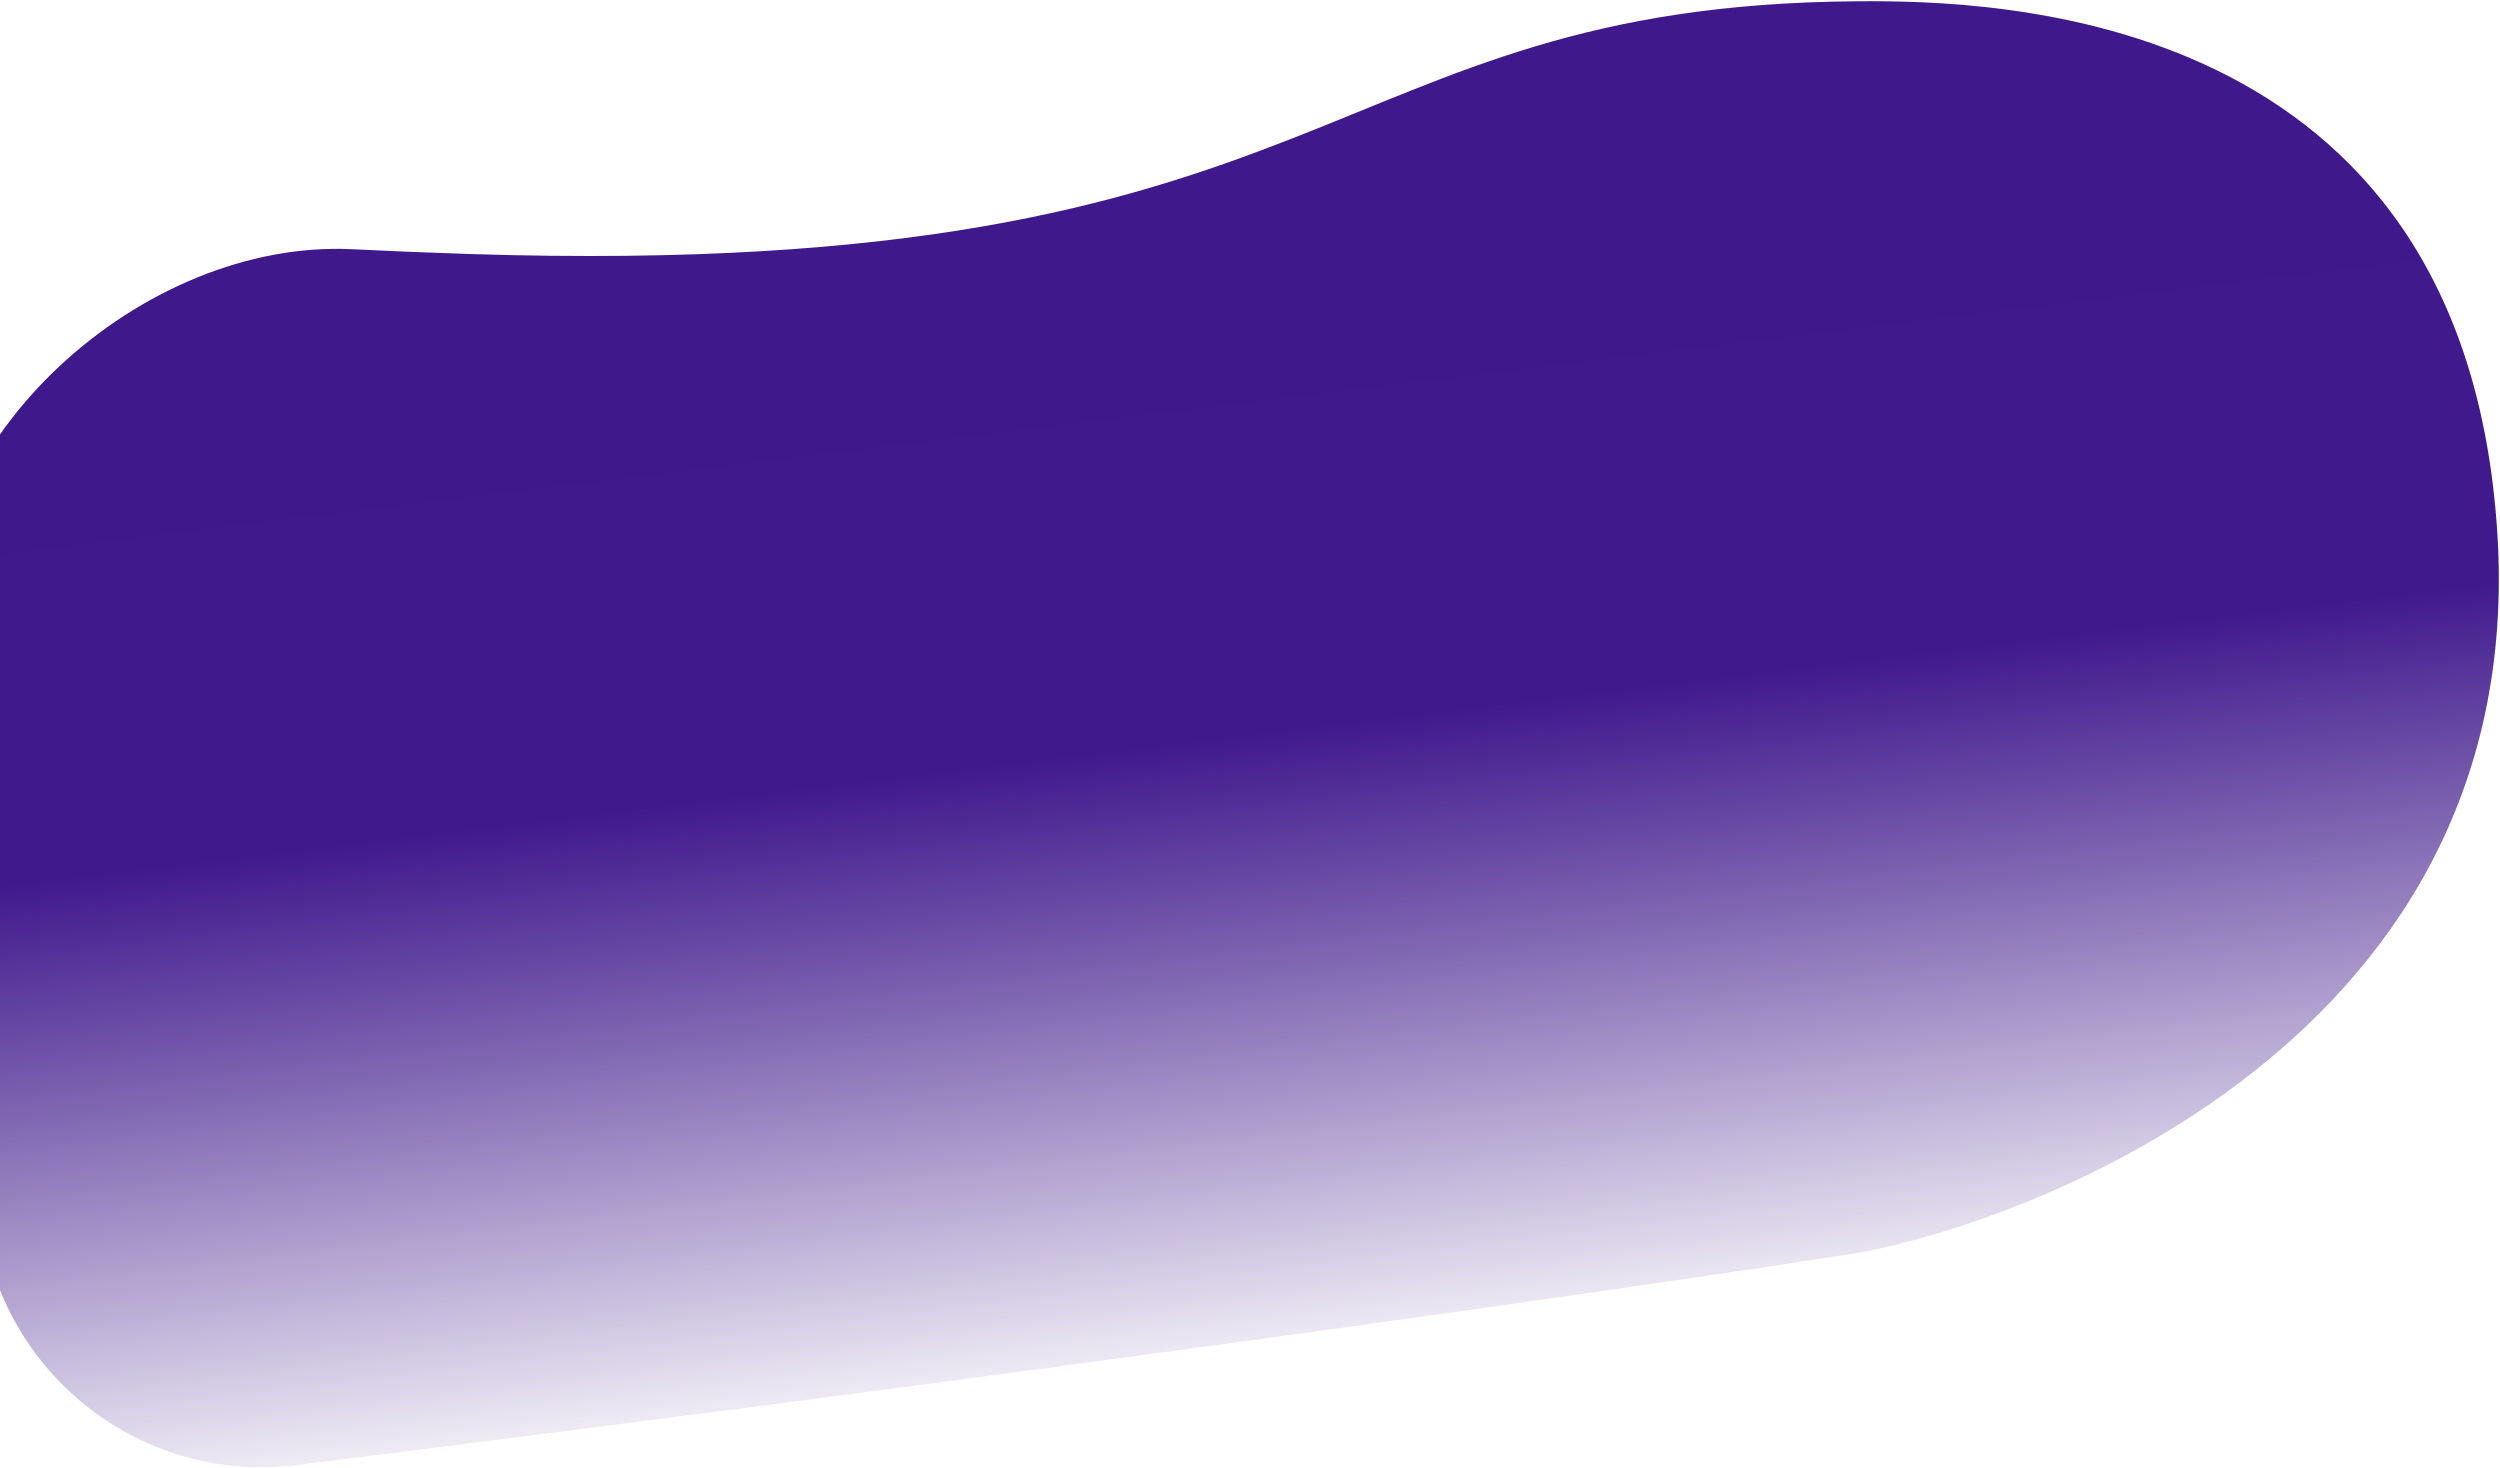 <svg width="1771" height="1040" viewBox="0 0 1771 1040" fill="none" xmlns="http://www.w3.org/2000/svg">
<path d="M-45.389 459.437C-57.311 311.021 101.179 169.063 249.884 176.567C276.11 177.89 304.32 179.051 334.642 180.002C953.729 199.404 932.635 3.653 1315.64 0.902C1413.47 0.199 1745.74 6.137 1769.13 377.98C1792.52 749.824 1412.15 872.165 1313.48 887.941C1224.46 902.174 823.777 961.295 209.965 1037.88C97.186 1051.95 -4.46 968.984 -13.56 855.696L-45.389 459.437Z" fill="url(#paint0_linear_614_10789)"/>
<defs>
<linearGradient id="paint0_linear_614_10789" x1="785.621" y1="61.816" x2="898.692" y2="992.451" gradientUnits="userSpaceOnUse">
<stop stop-color="#3F188C"/>
<stop offset="0.498" stop-color="#40198D"/>
<stop offset="1" stop-color="#330C80" stop-opacity="0"/>
</linearGradient>
</defs>
</svg>
